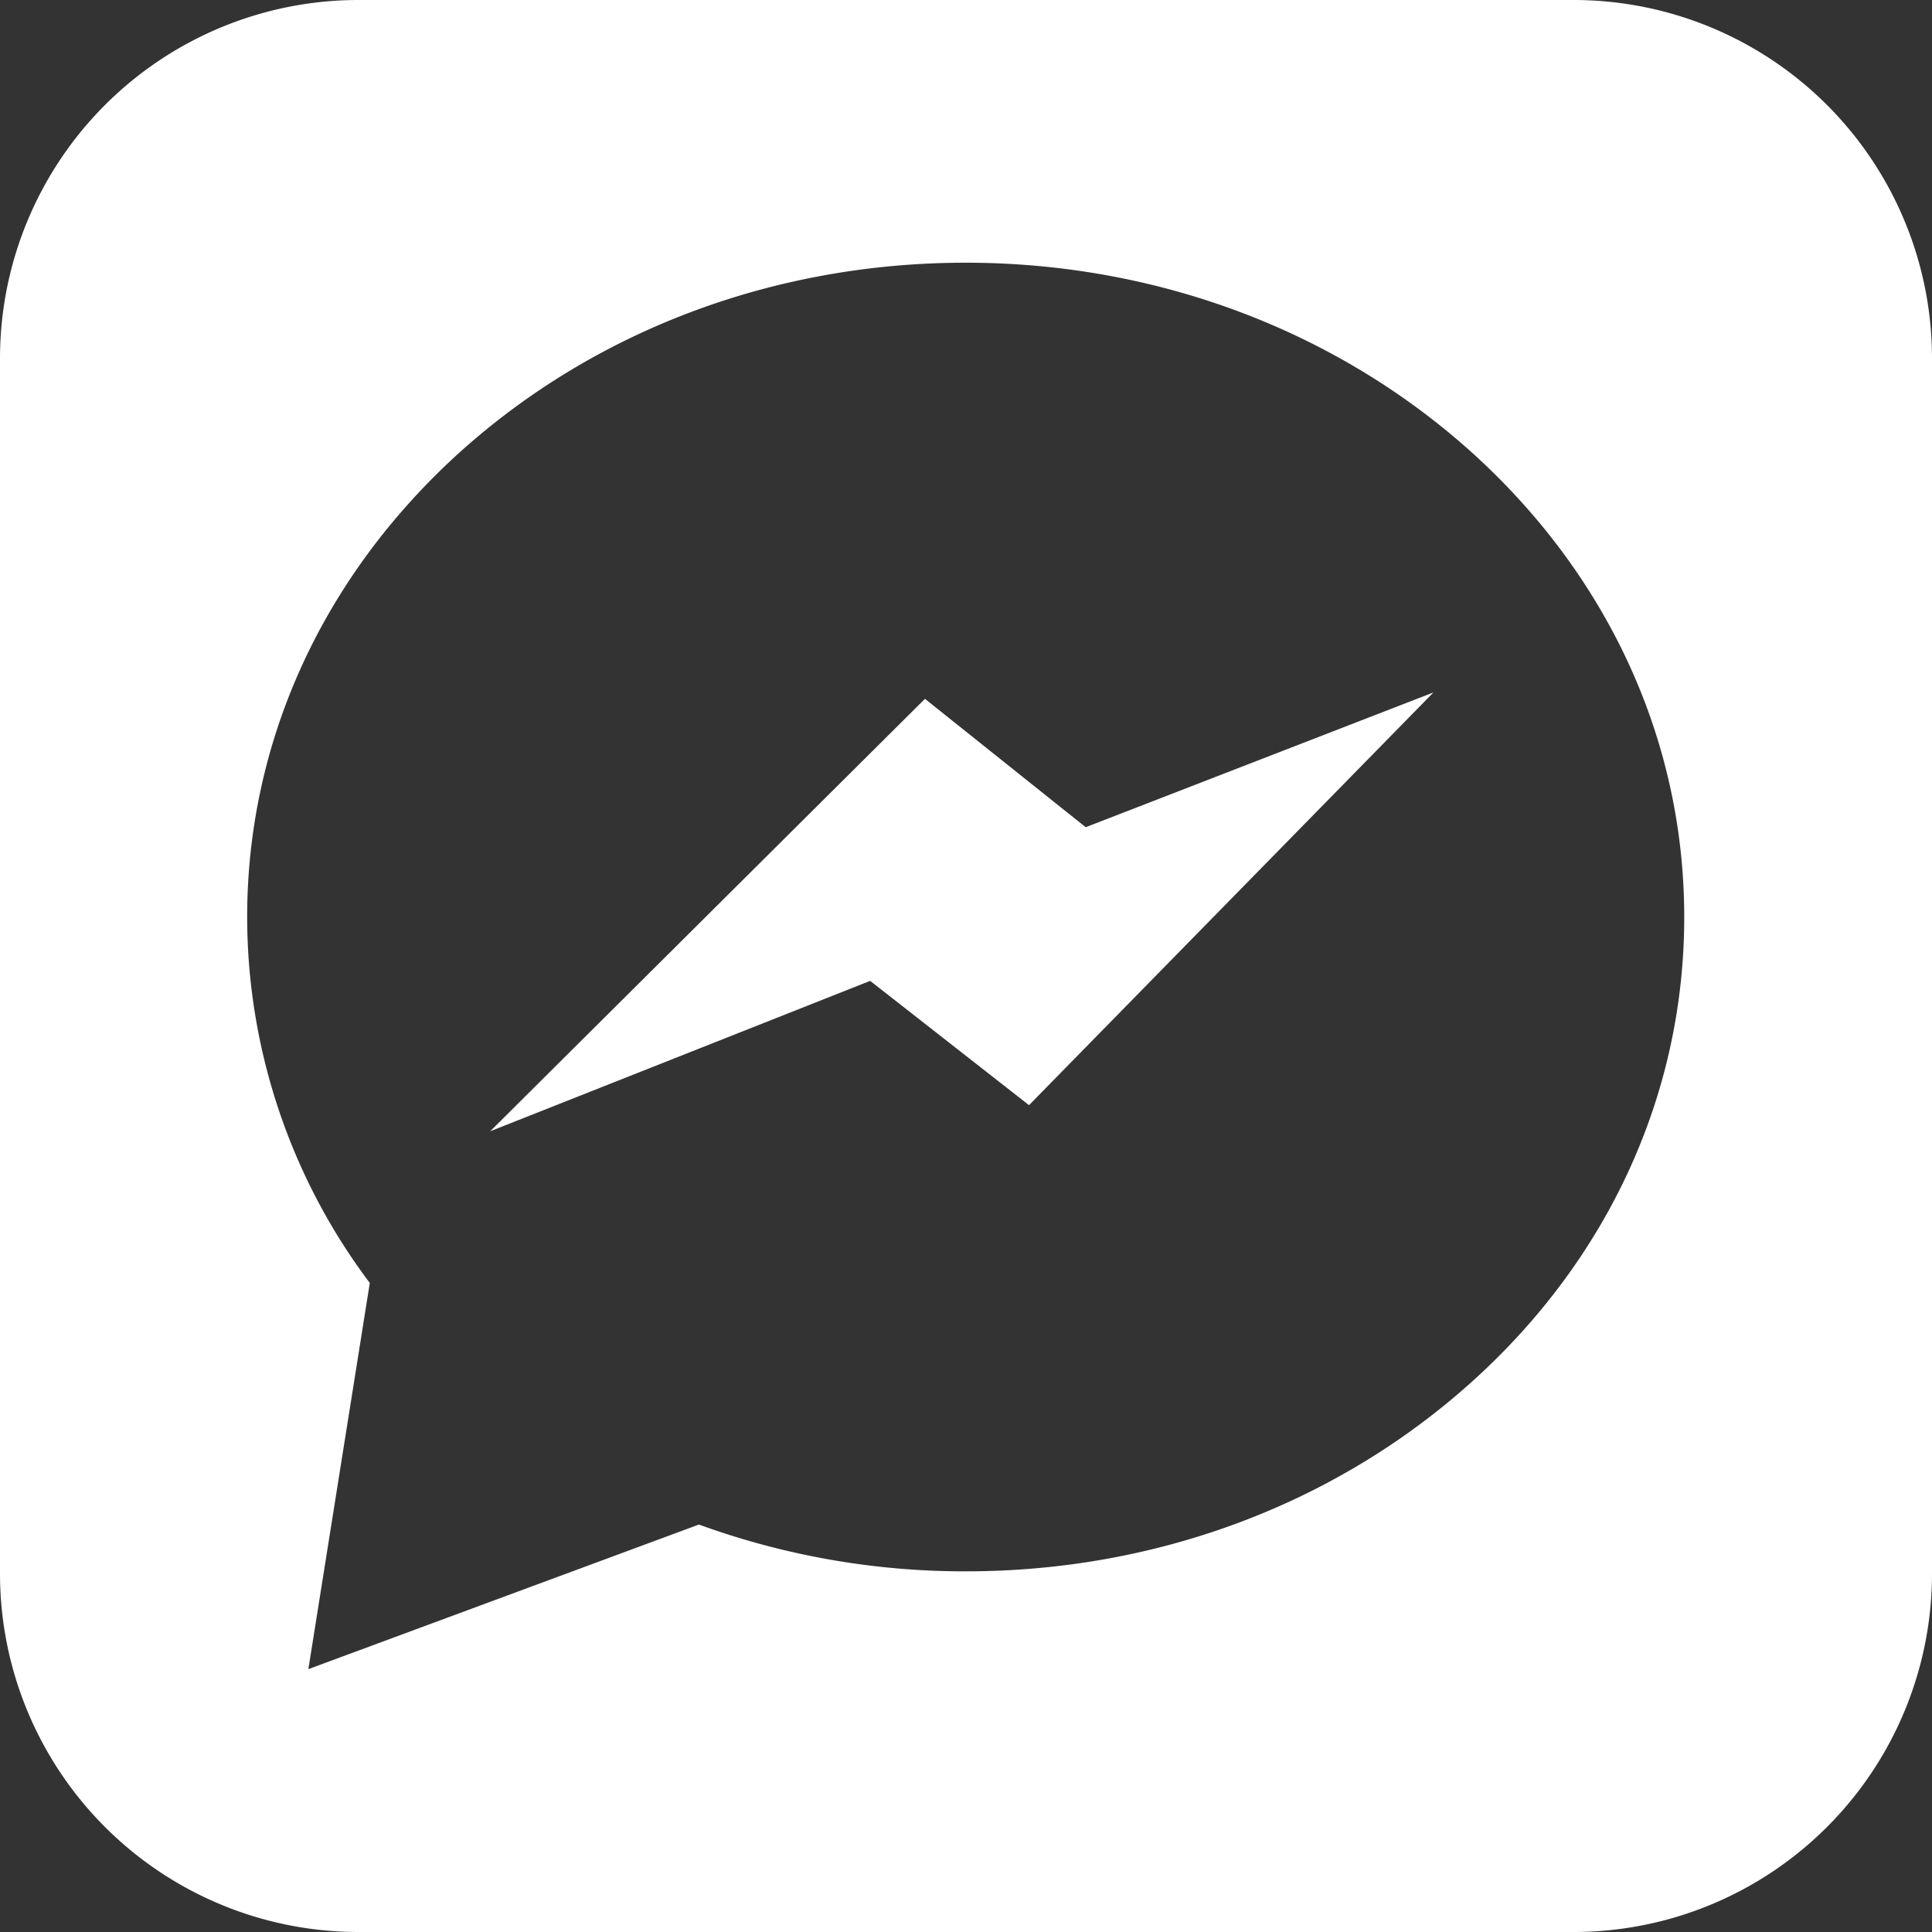 <?xml version="1.0" encoding="UTF-8"?>
<svg xmlns="http://www.w3.org/2000/svg" viewBox="0 0 256 256">
  <rect x="0" y="0" width="256" height="256" fill="#333333" stroke="none"/>
  <defs>
    <style>.cls-1{fill:#fff;}</style>
  </defs>
  <g id="Слой_2" data-name="Слой 2">
    <g id="Слой_1-2" data-name="Слой 1">
      <polygon class="cls-1" points="143.86 109.61 189.94 91.75 136.35 146.44 115.3 129.97 64.95 149.9 122.56 92.6 143.86 109.61"></polygon>
      <path class="cls-1" d="M208.5,0H47.5A47.5,47.5,0,0,0,0,47.5v161A47.5,47.5,0,0,0,47.5,256h161A47.5,47.5,0,0,0,256,208.5V47.5A47.5,47.5,0,0,0,208.5,0ZM195.13,183c-18,16.25-41.8,25.21-67.13,25.21a102.82,102.82,0,0,1-35.39-6.2L40.86,221.17,49,170a80.79,80.79,0,0,1-16.25-48.48c0-23.27,10-45.11,28.08-61.51,18-16.25,41.8-25.2,67.13-25.2s49.17,9,67.13,25.2c18.11,16.4,28.08,38.24,28.08,61.51S213.24,166.65,195.13,183Z"></path>
    </g>
  </g>
</svg>
